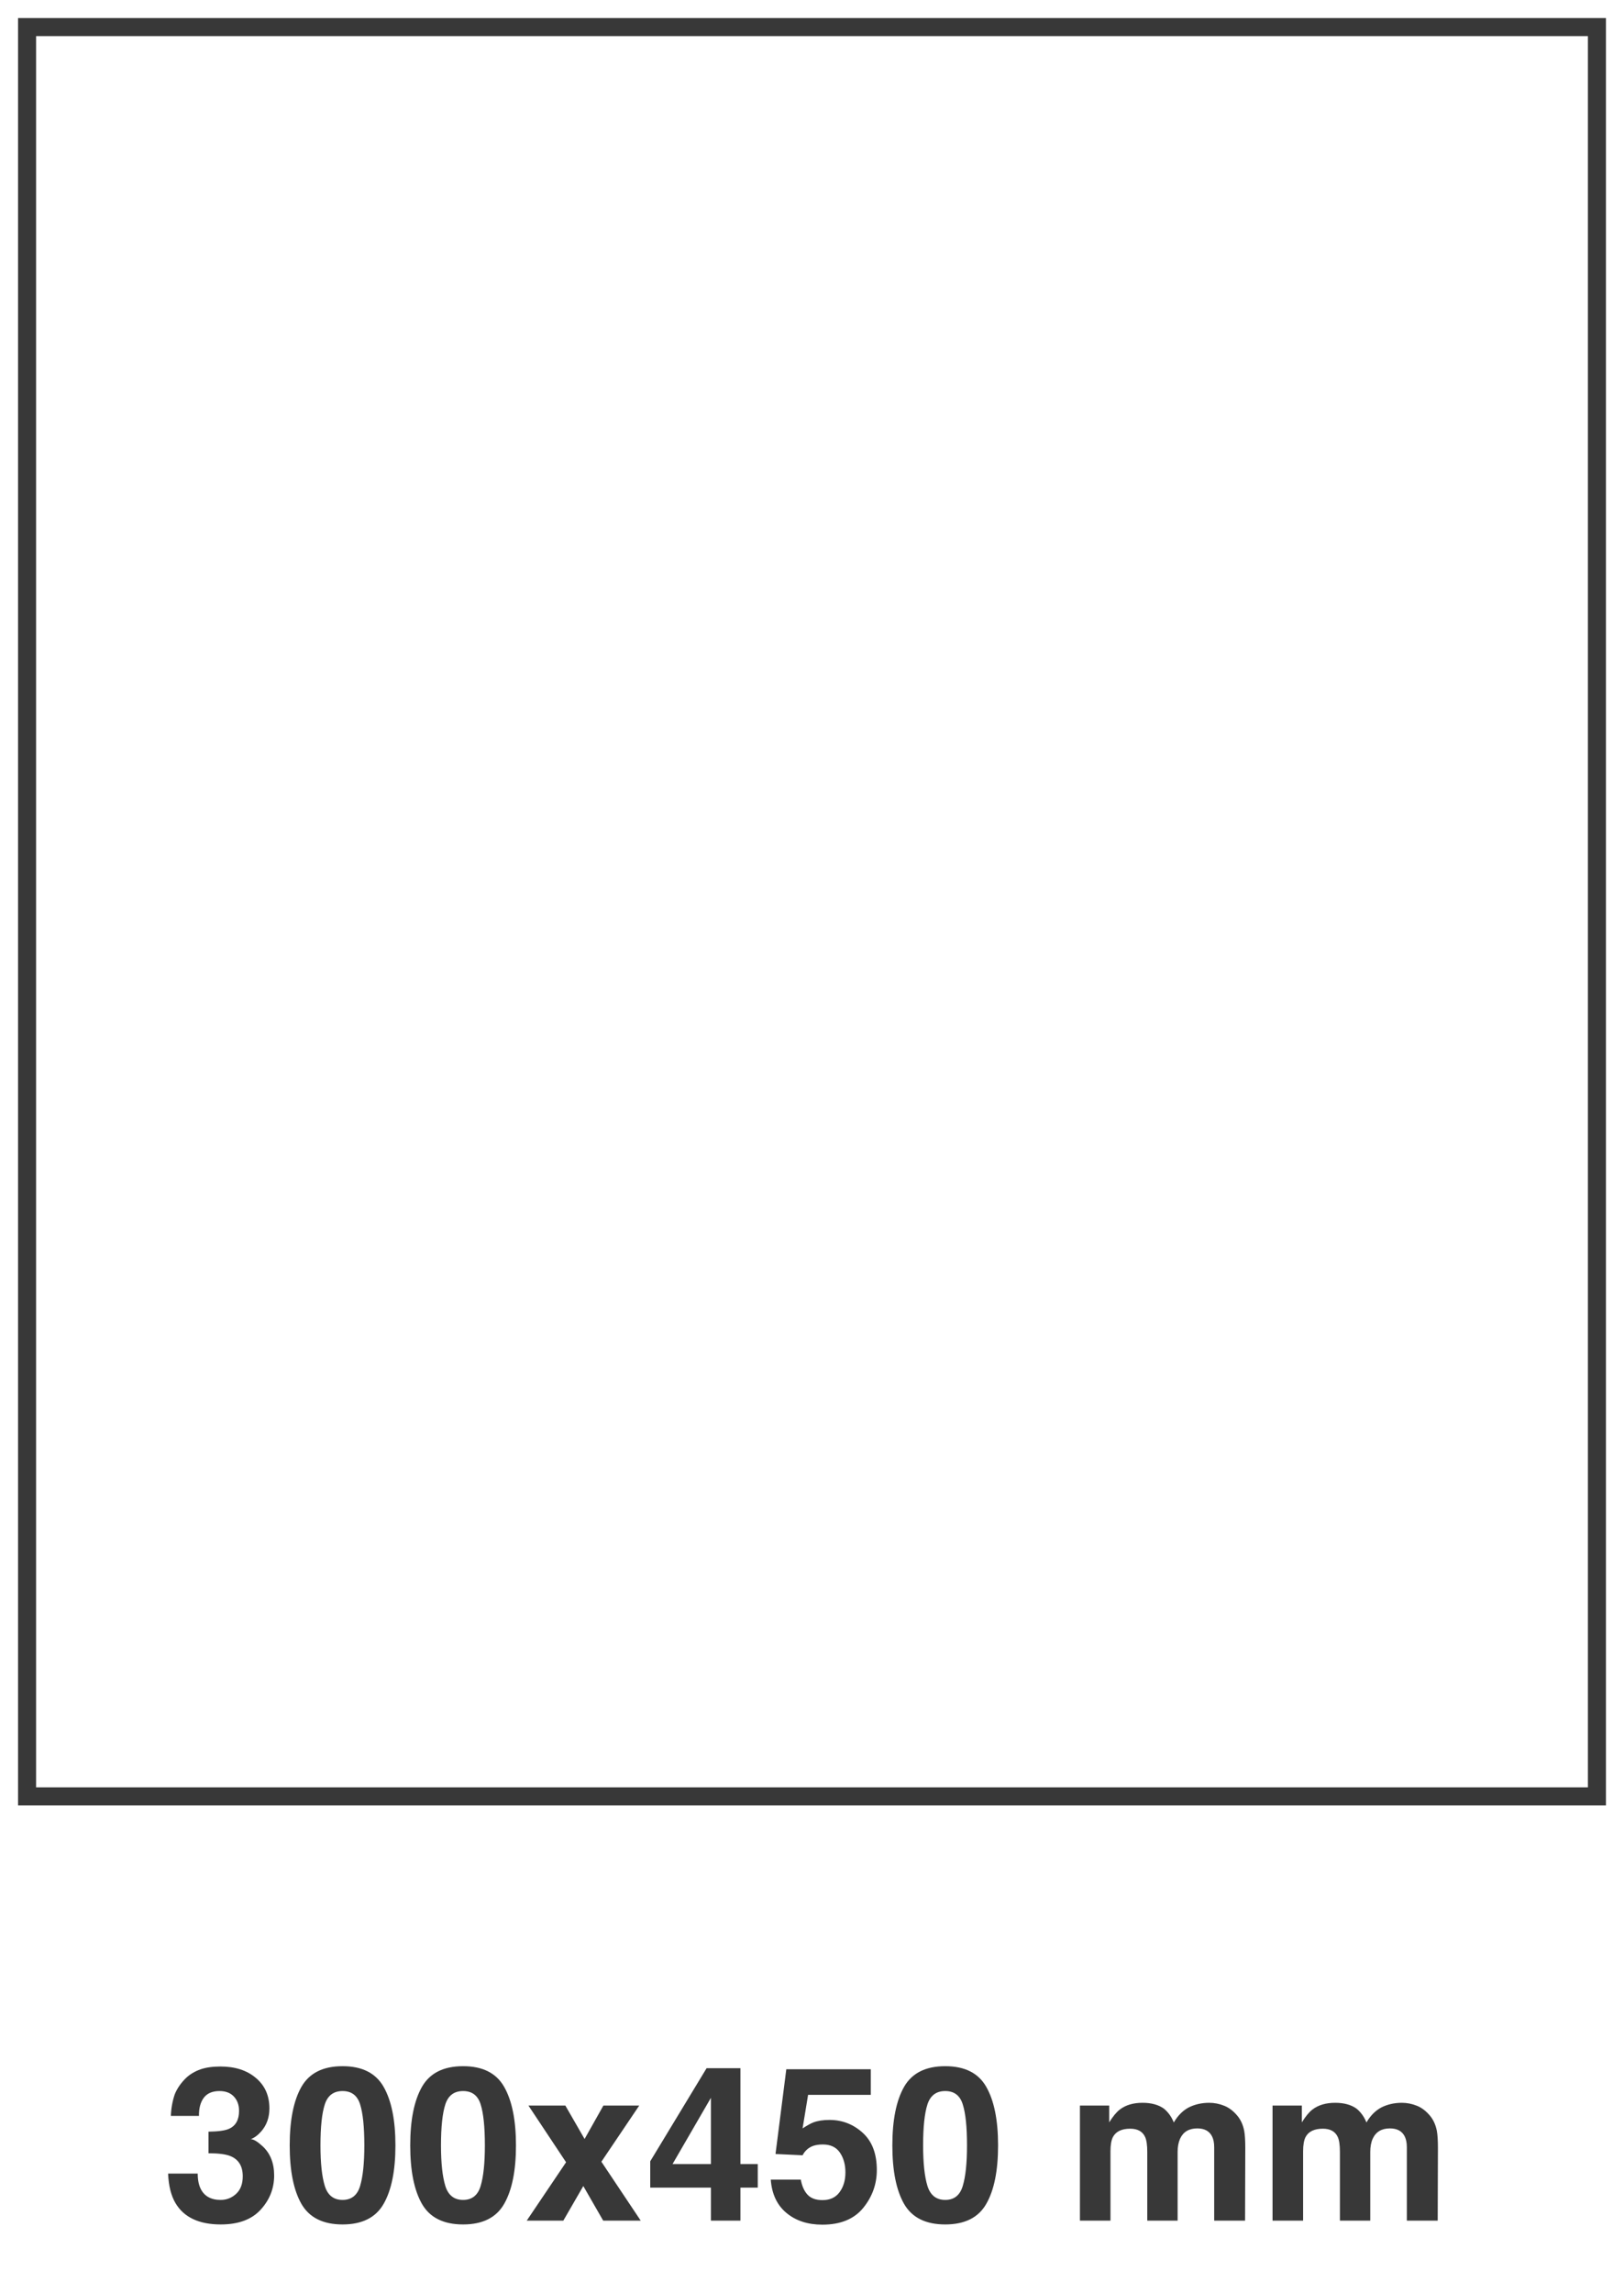 <svg width="90" height="127" viewBox="0 0 90 127" fill="none" xmlns="http://www.w3.org/2000/svg">
<rect x="1.5" y="1.5" width="87" height="98" stroke="#383838"/>
<path d="M10.957 120.393C10.957 120.732 11.012 121.014 11.121 121.236C11.324 121.646 11.693 121.852 12.229 121.852C12.557 121.852 12.842 121.74 13.084 121.518C13.33 121.291 13.453 120.967 13.453 120.545C13.453 119.986 13.227 119.613 12.773 119.426C12.516 119.32 12.109 119.268 11.555 119.268V118.072C12.098 118.064 12.477 118.012 12.691 117.914C13.062 117.75 13.248 117.418 13.248 116.918C13.248 116.594 13.152 116.33 12.961 116.127C12.773 115.924 12.508 115.822 12.164 115.822C11.77 115.822 11.479 115.947 11.291 116.197C11.107 116.447 11.02 116.781 11.027 117.199H9.469C9.484 116.777 9.557 116.377 9.686 115.998C9.822 115.666 10.037 115.359 10.33 115.078C10.549 114.879 10.809 114.727 11.109 114.621C11.41 114.516 11.779 114.463 12.217 114.463C13.029 114.463 13.684 114.674 14.18 115.096C14.68 115.514 14.93 116.076 14.93 116.783C14.93 117.283 14.781 117.705 14.484 118.049C14.297 118.264 14.102 118.41 13.898 118.488C14.051 118.488 14.27 118.619 14.555 118.881C14.98 119.275 15.193 119.814 15.193 120.498C15.193 121.217 14.943 121.85 14.443 122.396C13.947 122.939 13.211 123.211 12.234 123.211C11.031 123.211 10.195 122.818 9.727 122.033C9.48 121.615 9.344 121.068 9.316 120.393H10.957ZM17.76 118.834C17.76 119.811 17.84 120.559 18 121.078C18.16 121.594 18.488 121.852 18.984 121.852C19.48 121.852 19.805 121.594 19.957 121.078C20.113 120.559 20.191 119.811 20.191 118.834C20.191 117.811 20.113 117.053 19.957 116.561C19.805 116.068 19.48 115.822 18.984 115.822C18.488 115.822 18.16 116.068 18 116.561C17.84 117.053 17.76 117.811 17.76 118.834ZM18.984 114.445C20.066 114.445 20.824 114.826 21.258 115.588C21.695 116.35 21.914 117.432 21.914 118.834C21.914 120.236 21.695 121.316 21.258 122.074C20.824 122.832 20.066 123.211 18.984 123.211C17.902 123.211 17.143 122.832 16.705 122.074C16.271 121.316 16.055 120.236 16.055 118.834C16.055 117.432 16.271 116.35 16.705 115.588C17.143 114.826 17.902 114.445 18.984 114.445ZM24.439 118.834C24.439 119.811 24.52 120.559 24.68 121.078C24.84 121.594 25.168 121.852 25.664 121.852C26.16 121.852 26.484 121.594 26.637 121.078C26.793 120.559 26.871 119.811 26.871 118.834C26.871 117.811 26.793 117.053 26.637 116.561C26.484 116.068 26.16 115.822 25.664 115.822C25.168 115.822 24.84 116.068 24.68 116.561C24.52 117.053 24.439 117.811 24.439 118.834ZM25.664 114.445C26.746 114.445 27.504 114.826 27.938 115.588C28.375 116.35 28.594 117.432 28.594 118.834C28.594 120.236 28.375 121.316 27.938 122.074C27.504 122.832 26.746 123.211 25.664 123.211C24.582 123.211 23.822 122.832 23.385 122.074C22.951 121.316 22.734 120.236 22.734 118.834C22.734 117.432 22.951 116.35 23.385 115.588C23.822 114.826 24.582 114.445 25.664 114.445ZM29.191 123L31.371 119.766L29.285 116.625H31.33L32.397 118.477L33.44 116.625H35.426L33.328 119.736L35.508 123H33.428L32.326 121.084L31.219 123H29.191ZM41.994 121.172H41.033V123H39.398V121.172H36.035V119.713L39.158 114.557H41.033V119.865H41.994V121.172ZM39.398 119.865V116.197L37.272 119.865H39.398ZM44.379 120.727C44.445 121.09 44.572 121.371 44.76 121.57C44.947 121.766 45.221 121.863 45.58 121.863C45.994 121.863 46.309 121.719 46.523 121.43C46.742 121.137 46.852 120.77 46.852 120.328C46.852 119.895 46.75 119.529 46.547 119.232C46.344 118.932 46.027 118.781 45.598 118.781C45.395 118.781 45.219 118.807 45.07 118.857C44.809 118.951 44.611 119.125 44.478 119.379L42.978 119.309L43.576 114.615H48.258V116.033H44.783L44.478 117.891C44.736 117.723 44.938 117.611 45.082 117.557C45.324 117.467 45.619 117.422 45.967 117.422C46.67 117.422 47.283 117.658 47.807 118.131C48.33 118.604 48.592 119.291 48.592 120.193C48.592 120.979 48.34 121.68 47.836 122.297C47.332 122.914 46.578 123.223 45.574 123.223C44.766 123.223 44.102 123.006 43.582 122.572C43.062 122.139 42.773 121.523 42.715 120.727H44.379ZM51.158 118.834C51.158 119.811 51.238 120.559 51.398 121.078C51.559 121.594 51.887 121.852 52.383 121.852C52.879 121.852 53.203 121.594 53.355 121.078C53.512 120.559 53.59 119.811 53.59 118.834C53.59 117.811 53.512 117.053 53.355 116.561C53.203 116.068 52.879 115.822 52.383 115.822C51.887 115.822 51.559 116.068 51.398 116.561C51.238 117.053 51.158 117.811 51.158 118.834ZM52.383 114.445C53.465 114.445 54.223 114.826 54.656 115.588C55.094 116.35 55.312 117.432 55.312 118.834C55.312 120.236 55.094 121.316 54.656 122.074C54.223 122.832 53.465 123.211 52.383 123.211C51.301 123.211 50.541 122.832 50.103 122.074C49.67 121.316 49.453 120.236 49.453 118.834C49.453 117.432 49.67 116.35 50.103 115.588C50.541 114.826 51.301 114.445 52.383 114.445ZM67.014 116.473C67.295 116.473 67.572 116.527 67.846 116.637C68.119 116.746 68.367 116.938 68.59 117.211C68.769 117.434 68.891 117.707 68.953 118.031C68.992 118.246 69.012 118.561 69.012 118.975L69 123H67.289V118.934C67.289 118.691 67.25 118.492 67.172 118.336C67.023 118.039 66.75 117.891 66.352 117.891C65.891 117.891 65.572 118.082 65.397 118.465C65.307 118.668 65.262 118.912 65.262 119.197V123H63.58V119.197C63.58 118.818 63.541 118.543 63.463 118.371C63.322 118.062 63.047 117.908 62.637 117.908C62.16 117.908 61.84 118.062 61.676 118.371C61.586 118.547 61.541 118.809 61.541 119.156V123H59.848V116.625H61.471V117.557C61.678 117.225 61.873 116.988 62.057 116.848C62.381 116.598 62.801 116.473 63.316 116.473C63.805 116.473 64.199 116.58 64.5 116.795C64.742 116.994 64.926 117.25 65.051 117.562C65.269 117.188 65.541 116.912 65.865 116.736C66.209 116.561 66.592 116.473 67.014 116.473ZM77.689 116.473C77.971 116.473 78.248 116.527 78.522 116.637C78.795 116.746 79.043 116.938 79.266 117.211C79.445 117.434 79.566 117.707 79.629 118.031C79.668 118.246 79.688 118.561 79.688 118.975L79.676 123H77.965V118.934C77.965 118.691 77.926 118.492 77.848 118.336C77.699 118.039 77.426 117.891 77.027 117.891C76.566 117.891 76.248 118.082 76.072 118.465C75.982 118.668 75.938 118.912 75.938 119.197V123H74.256V119.197C74.256 118.818 74.217 118.543 74.139 118.371C73.998 118.062 73.723 117.908 73.312 117.908C72.836 117.908 72.516 118.062 72.352 118.371C72.262 118.547 72.217 118.809 72.217 119.156V123H70.523V116.625H72.147V117.557C72.353 117.225 72.549 116.988 72.732 116.848C73.057 116.598 73.477 116.473 73.992 116.473C74.481 116.473 74.875 116.58 75.176 116.795C75.418 116.994 75.602 117.25 75.727 117.562C75.945 117.188 76.217 116.912 76.541 116.736C76.885 116.561 77.268 116.473 77.689 116.473Z" fill="#383838"/>
</svg>
